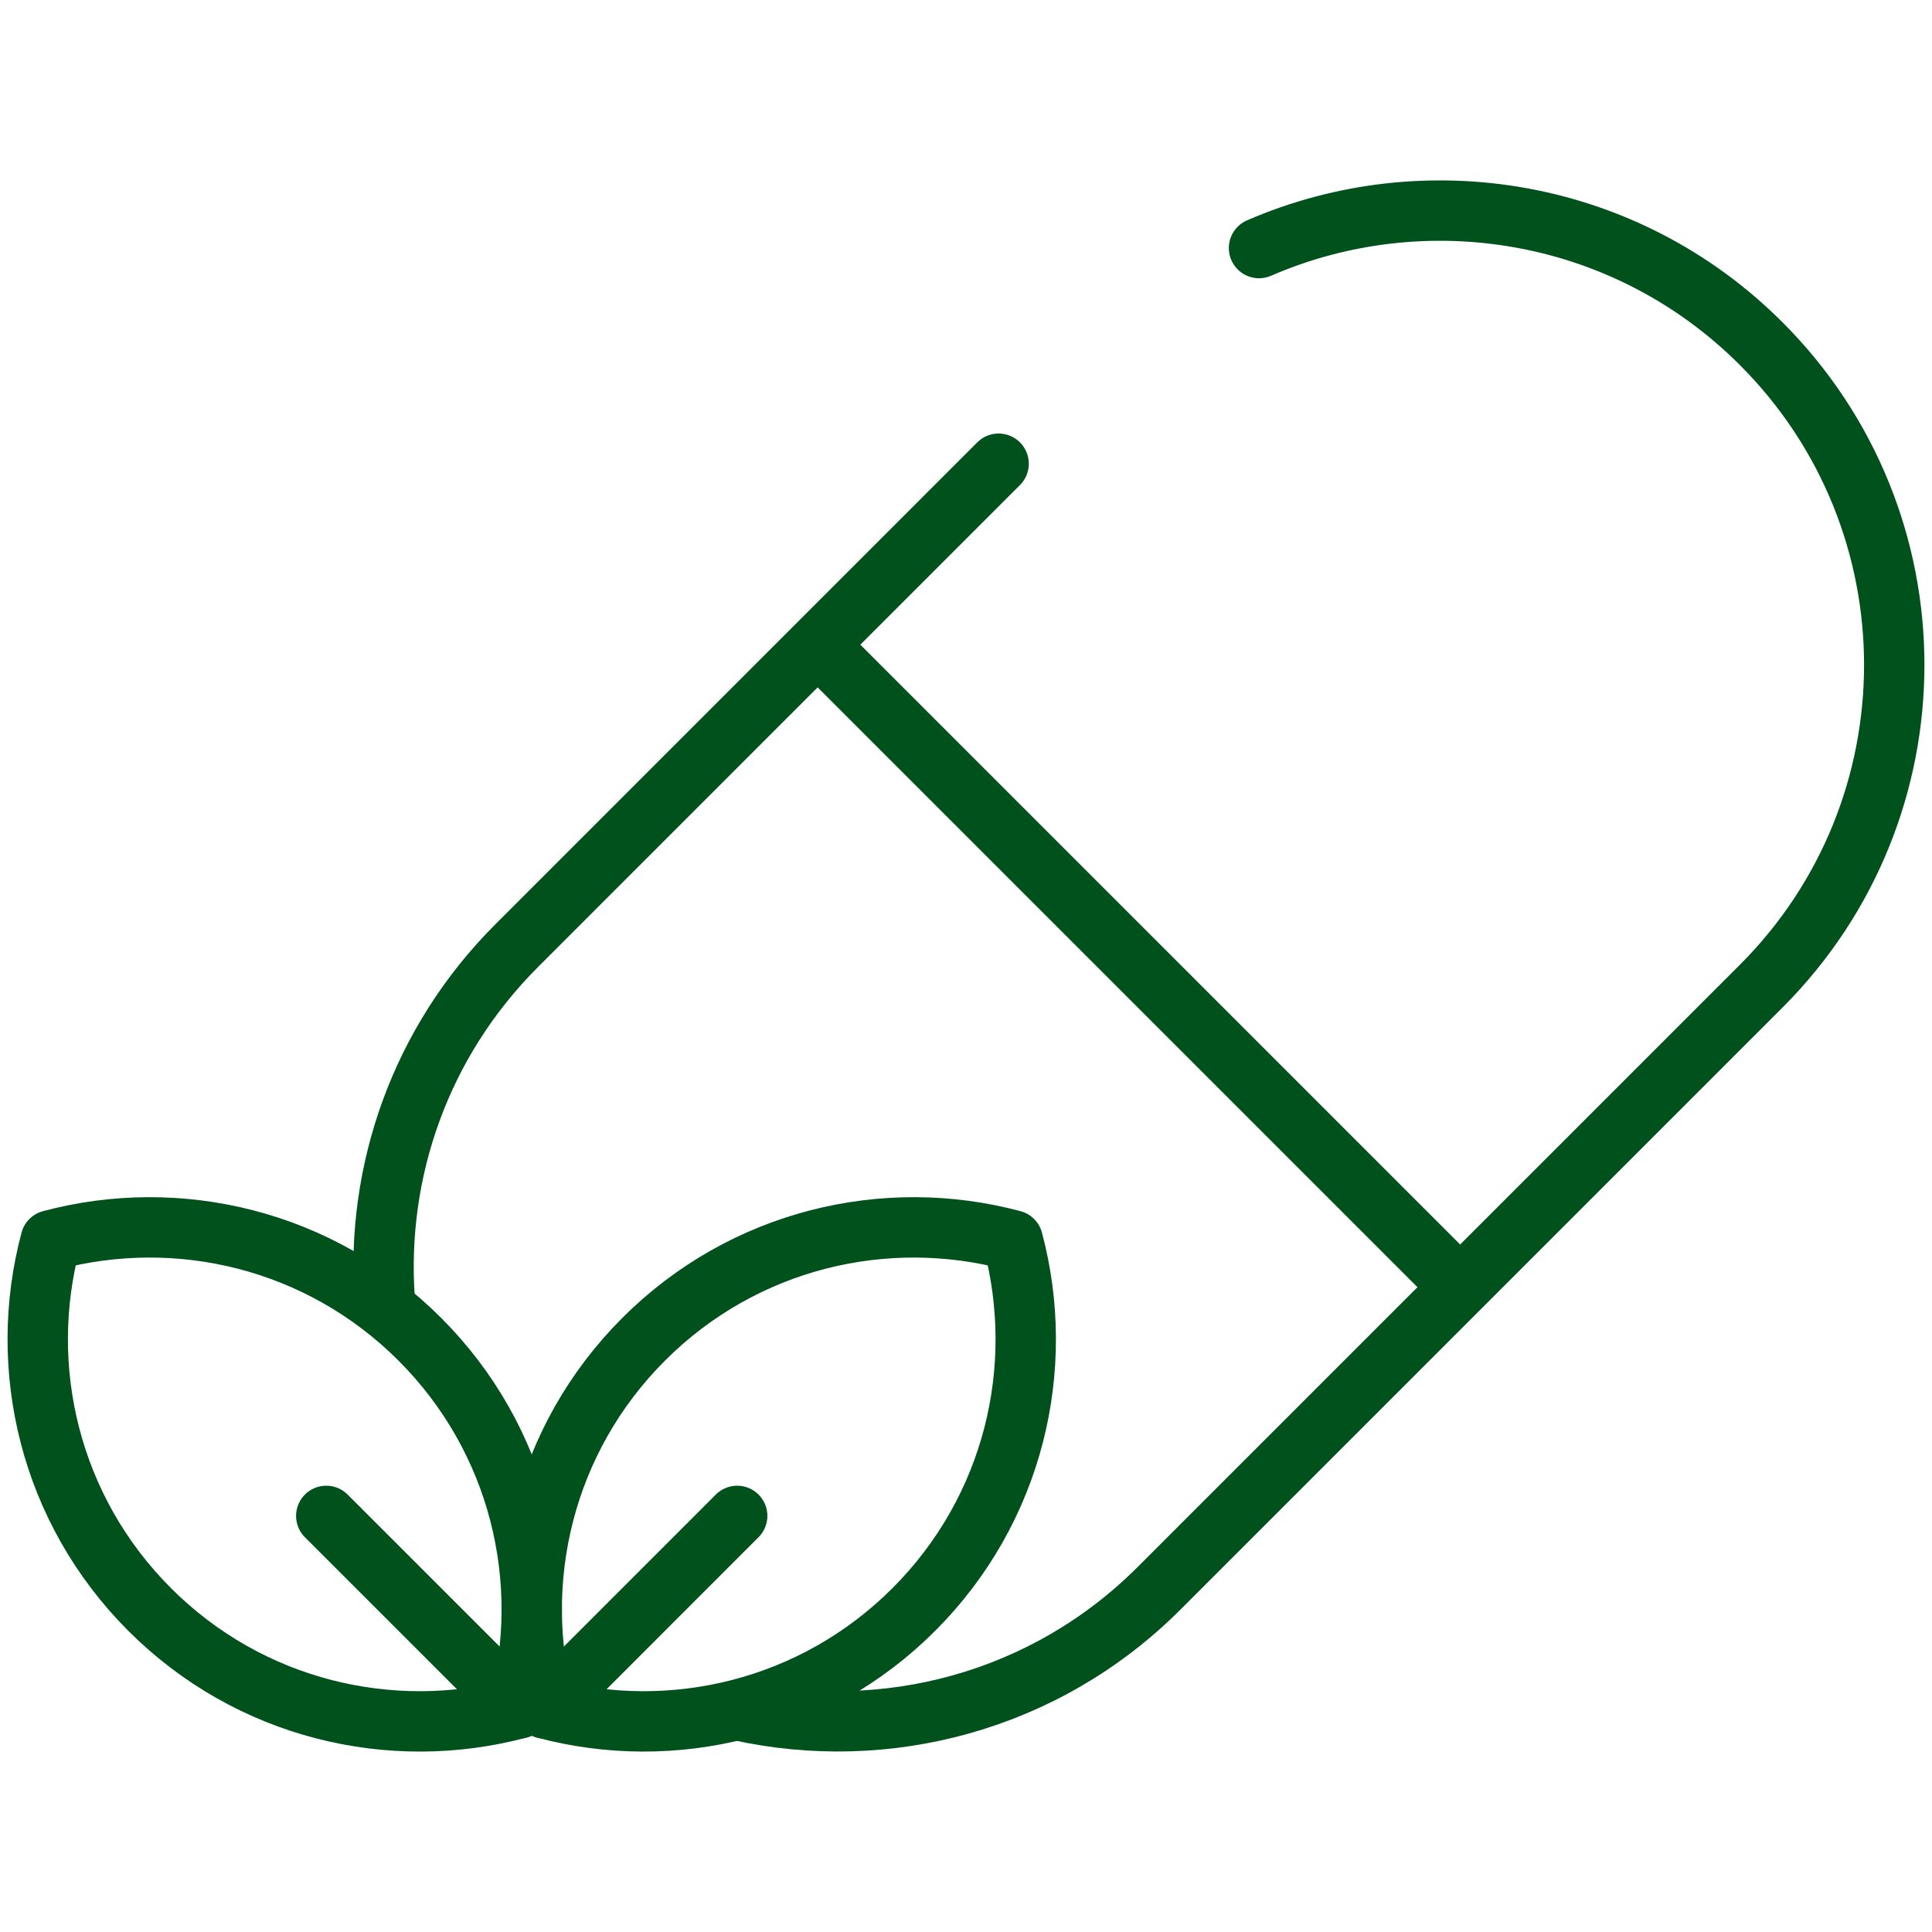<svg width="48" height="48" viewBox="0 0 48 48" fill="none" xmlns="http://www.w3.org/2000/svg">
<path d="M24.81 11.521L12.835 23.497C10.429 25.902 9.336 29.124 9.557 32.271" stroke="#00511C" stroke-width="1.5" stroke-miterlimit="10" stroke-linecap="round" stroke-linejoin="round"/>
<path d="M18.362 42.497C22.003 43.304 25.966 42.292 28.798 39.459L43.756 24.501C48.164 20.093 48.164 12.946 43.756 8.538C40.383 5.165 35.406 4.373 31.28 6.163" stroke="#00511C" stroke-width="1.5" stroke-miterlimit="10" stroke-linecap="round" stroke-linejoin="round"/>
<path d="M36.055 31.758L20.537 16.24" stroke="#00511C" stroke-width="1.5" stroke-miterlimit="10" stroke-linecap="round" stroke-linejoin="round"/>
<path d="M25.162 30.816C21.995 29.97 18.476 30.789 15.991 33.274C13.506 35.759 12.687 39.278 13.533 42.445C16.7 43.291 20.219 42.472 22.704 39.987C25.189 37.502 26.008 33.983 25.162 30.816Z" stroke="#00511C" stroke-width="1.5" stroke-miterlimit="10" stroke-linecap="round" stroke-linejoin="round"/>
<path d="M13.533 42.445L18.315 37.662" stroke="#00511C" stroke-width="1.5" stroke-miterlimit="10" stroke-linecap="round" stroke-linejoin="round"/>
<path d="M1.26 30.816C4.427 29.97 7.946 30.789 10.431 33.274C12.915 35.759 13.735 39.278 12.889 42.445C9.722 43.291 6.202 42.472 3.718 39.987C1.233 37.502 0.414 33.983 1.26 30.816Z" stroke="#00511C" stroke-width="1.5" stroke-miterlimit="10" stroke-linecap="round" stroke-linejoin="round"/>
<path d="M12.889 42.445L8.106 37.662" stroke="#00511C" stroke-width="1.5" stroke-miterlimit="10" stroke-linecap="round" stroke-linejoin="round"/>
</svg>
